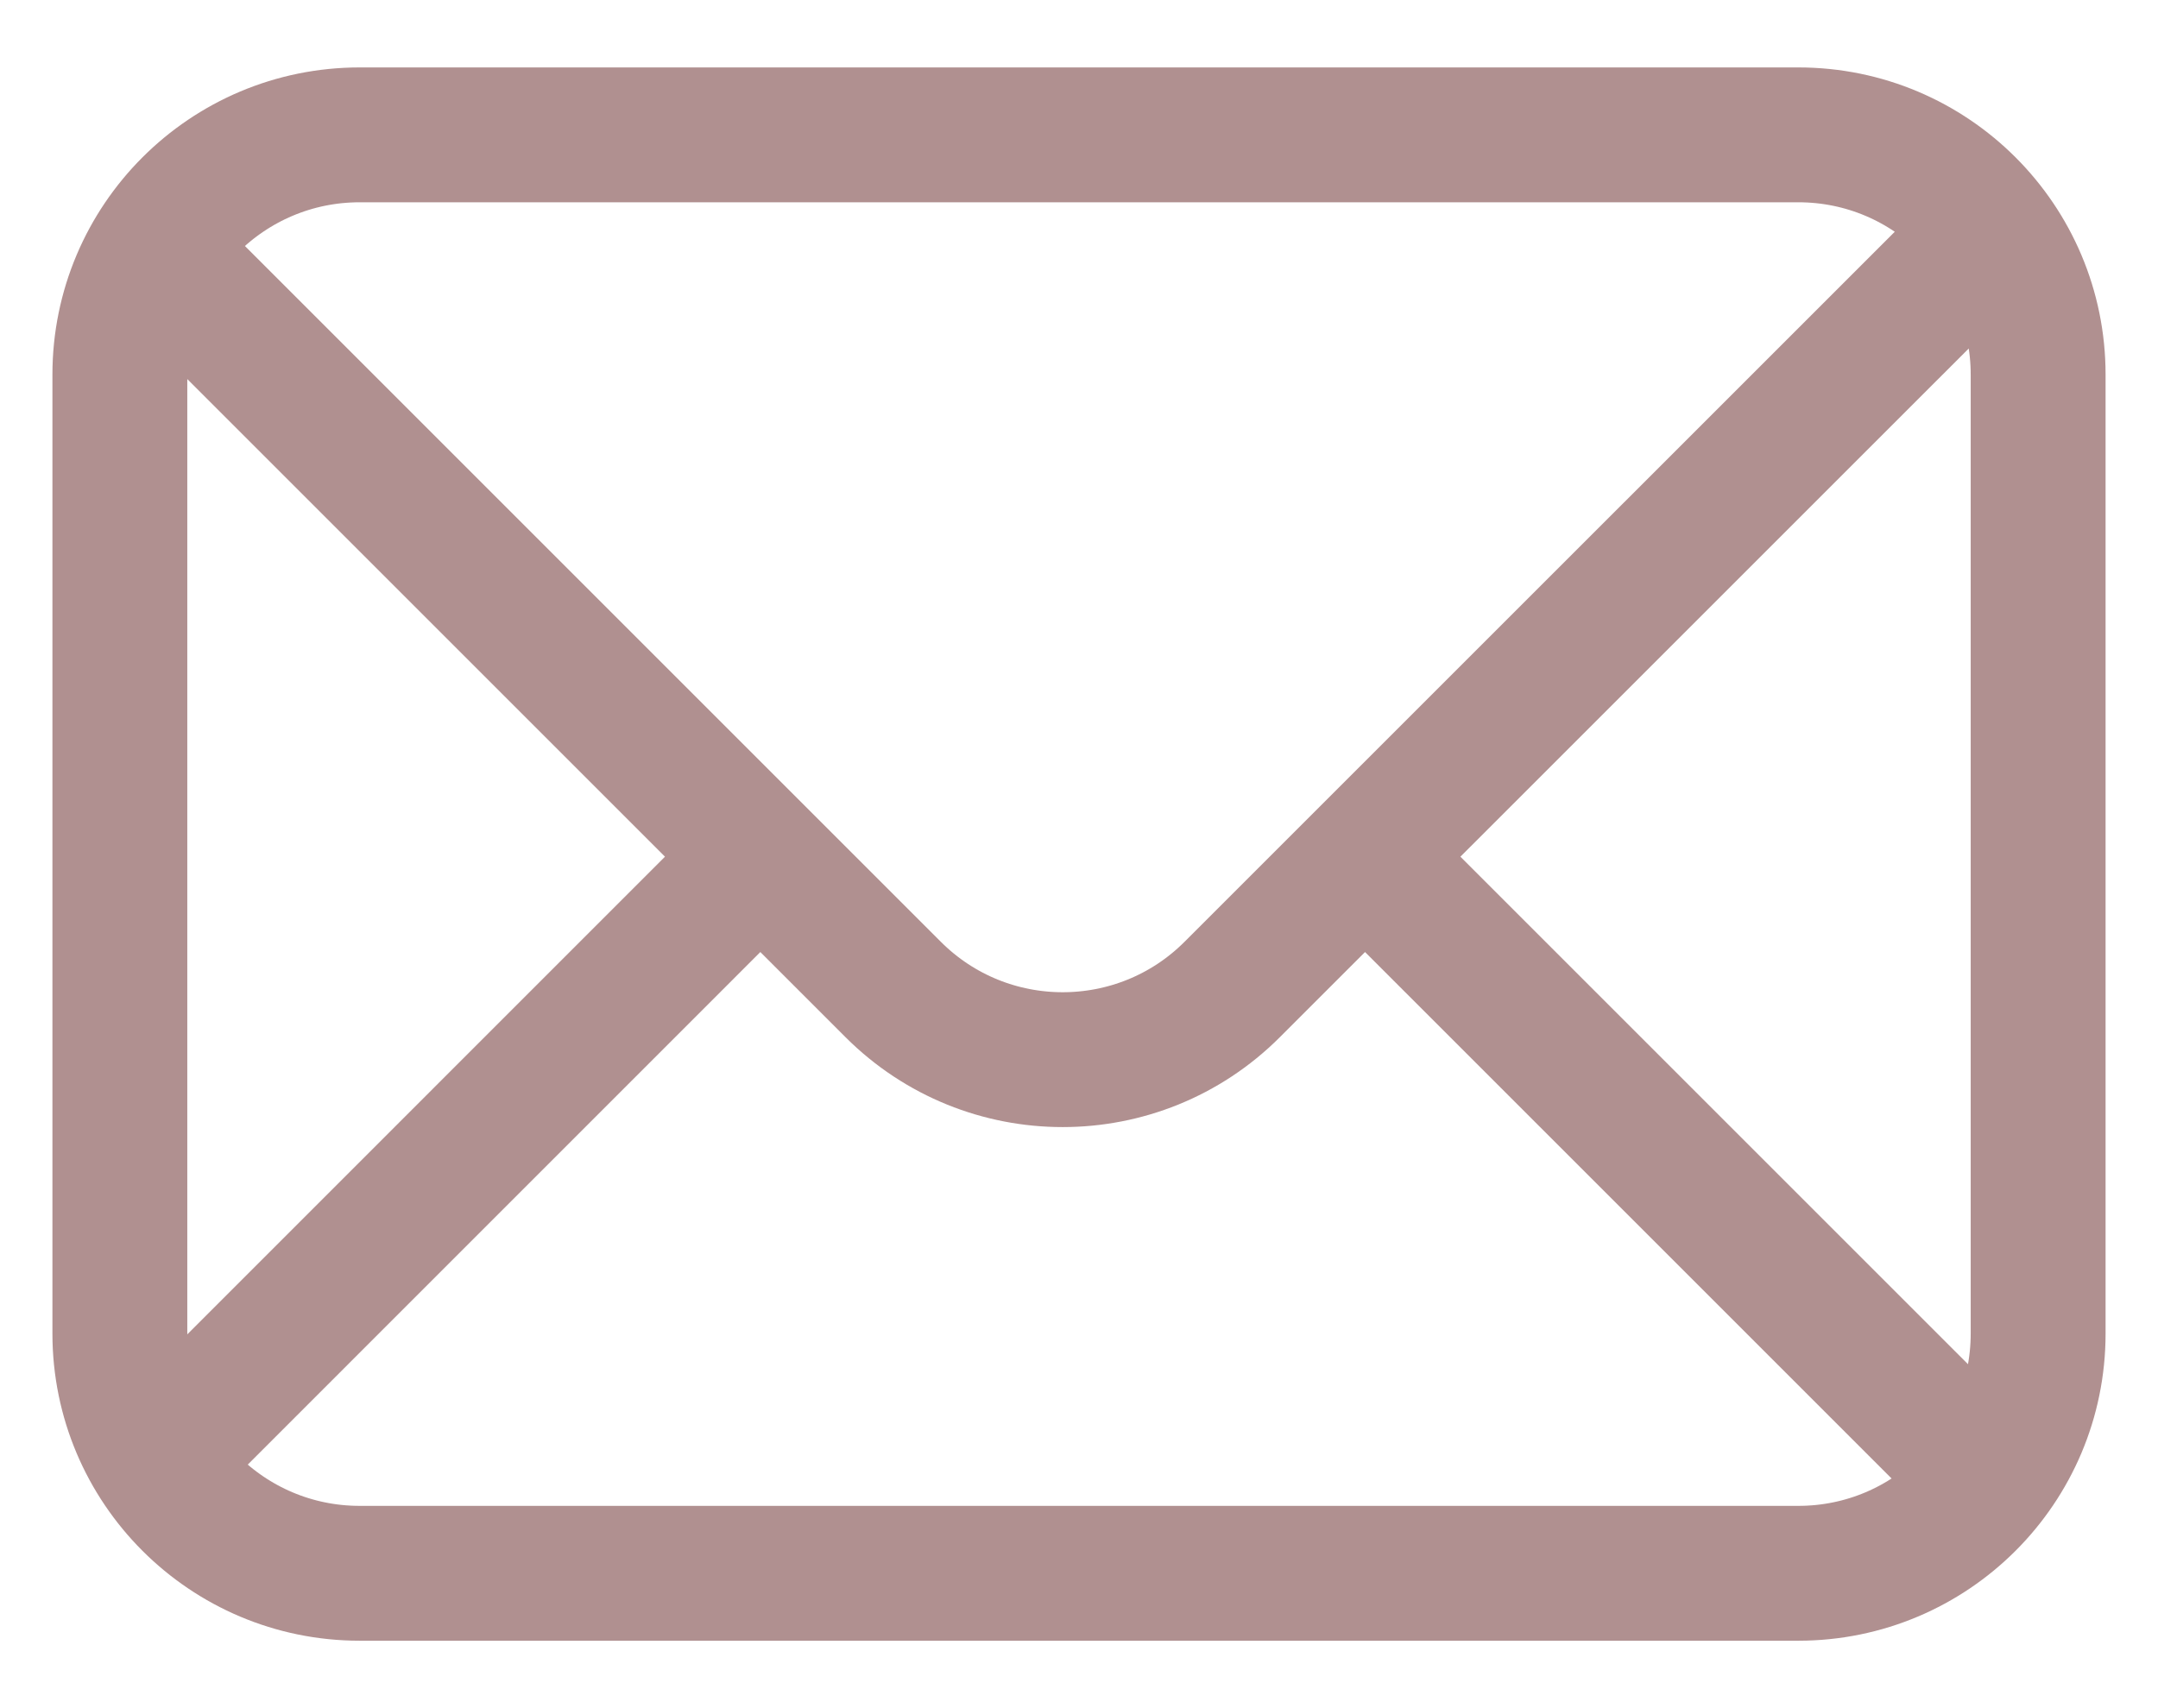 <svg width="24" height="19" viewBox="0 0 24 19" fill="none" xmlns="http://www.w3.org/2000/svg">
<path d="M21.939 2.772L13.704 11.006C12.663 12.047 10.974 12.047 9.933 11.006L1.699 2.772M1.699 16.287L8.485 9.5M15.152 9.5L21.939 16.287M4 17.5H20C21.473 17.5 22.667 16.306 22.667 14.833V4.167C22.667 2.694 21.473 1.5 20 1.5H4C2.527 1.5 1.333 2.694 1.333 4.167V14.833C1.333 16.306 2.527 17.5 4 17.5Z" stroke="#B09090" stroke-width="1.5"/>
</svg>
